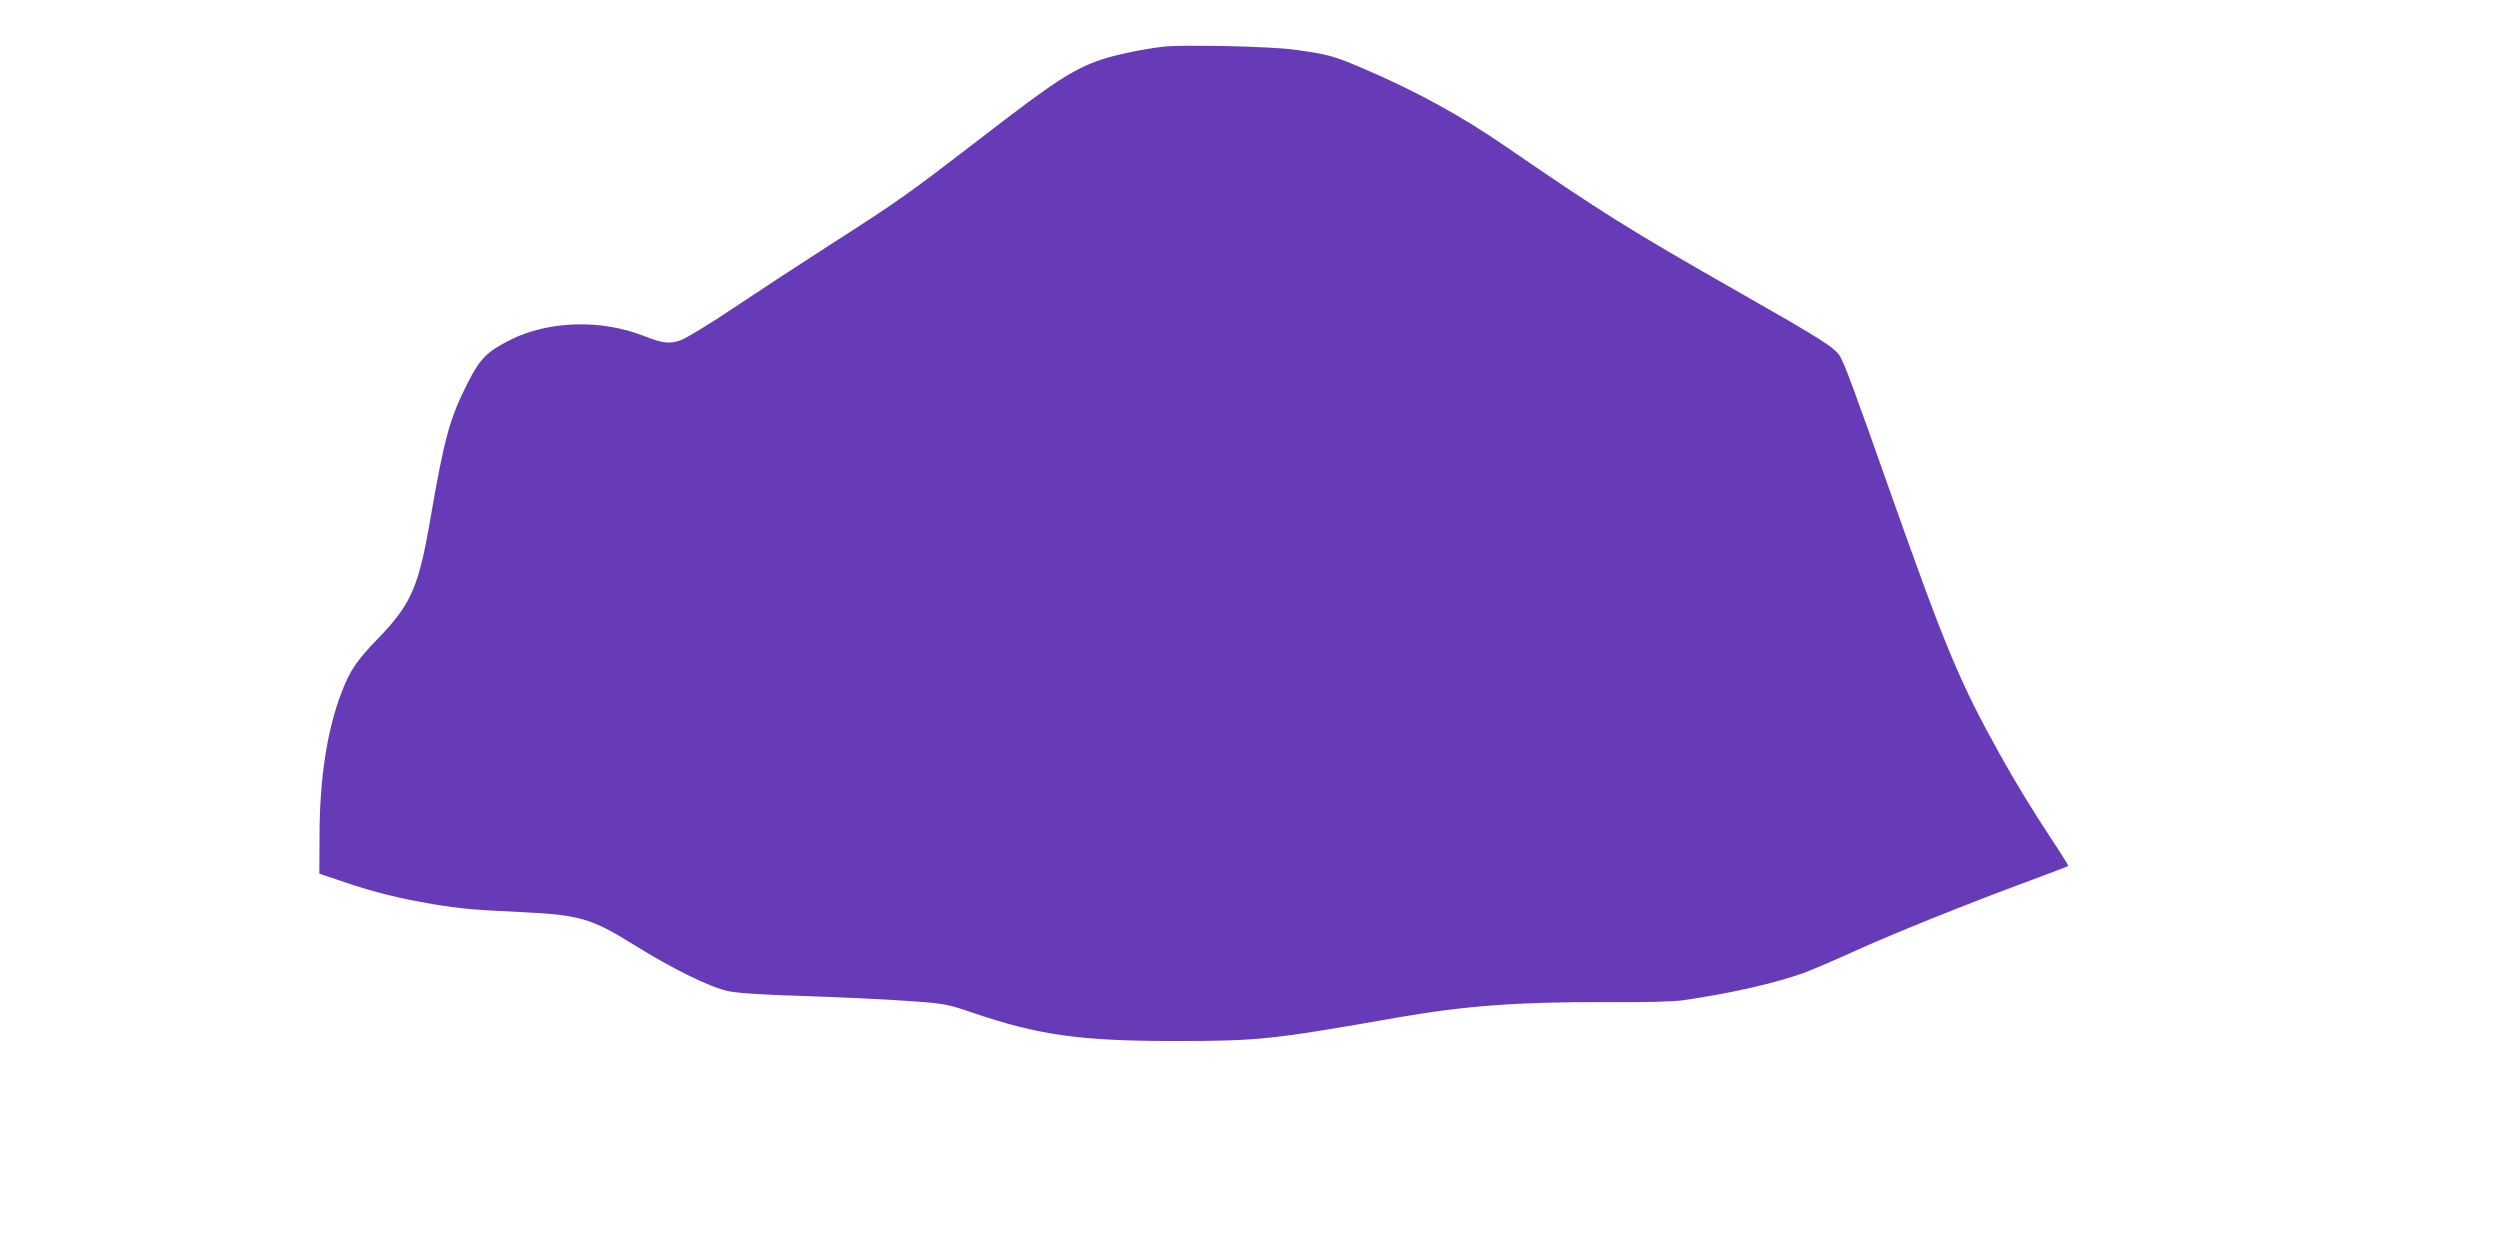 <?xml version="1.0" standalone="no"?>
<!DOCTYPE svg PUBLIC "-//W3C//DTD SVG 20010904//EN"
 "http://www.w3.org/TR/2001/REC-SVG-20010904/DTD/svg10.dtd">
<svg version="1.0" xmlns="http://www.w3.org/2000/svg"
 width="1280pt" height="640pt" viewBox="0 0 1280 640"
 preserveAspectRatio="xMidYMid meet">
<g transform="translate(0,640) scale(0.1,-0.1)"
fill="#673ab7" stroke="none">
<path d="M5955 6161 c-106 -13 -242 -41 -319 -67 -142 -49 -237 -110 -611
-399 -381 -293 -417 -319 -790 -558 -137 -88 -351 -228 -475 -311 -123 -83
-247 -158 -275 -168 -59 -20 -88 -17 -194 24 -217 84 -484 75 -678 -22 -121
-62 -153 -93 -217 -218 -93 -183 -120 -280 -191 -690 -62 -361 -98 -444 -275
-627 -103 -106 -139 -160 -180 -267 -75 -194 -113 -438 -114 -732 l-1 -199
130 -44 c153 -52 285 -84 450 -112 146 -24 205 -29 455 -41 297 -14 360 -33
575 -167 197 -123 392 -219 485 -238 50 -10 183 -19 400 -25 179 -6 413 -17
520 -25 188 -13 200 -16 330 -60 336 -115 552 -145 1031 -145 435 0 499 7
1142 120 346 60 620 81 1062 79 208 -1 350 2 405 10 241 35 474 88 619 141 42
16 157 65 256 110 193 88 578 243 895 360 107 40 197 74 199 76 2 2 -30 54
-71 116 -113 171 -197 309 -280 458 -203 364 -280 550 -556 1330 -192 544
-238 668 -262 707 -26 43 -95 87 -515 326 -559 318 -707 411 -1190 743 -230
159 -464 287 -730 401 -159 68 -185 75 -360 99 -128 17 -568 26 -670 15z"/>
</g>
</svg>
